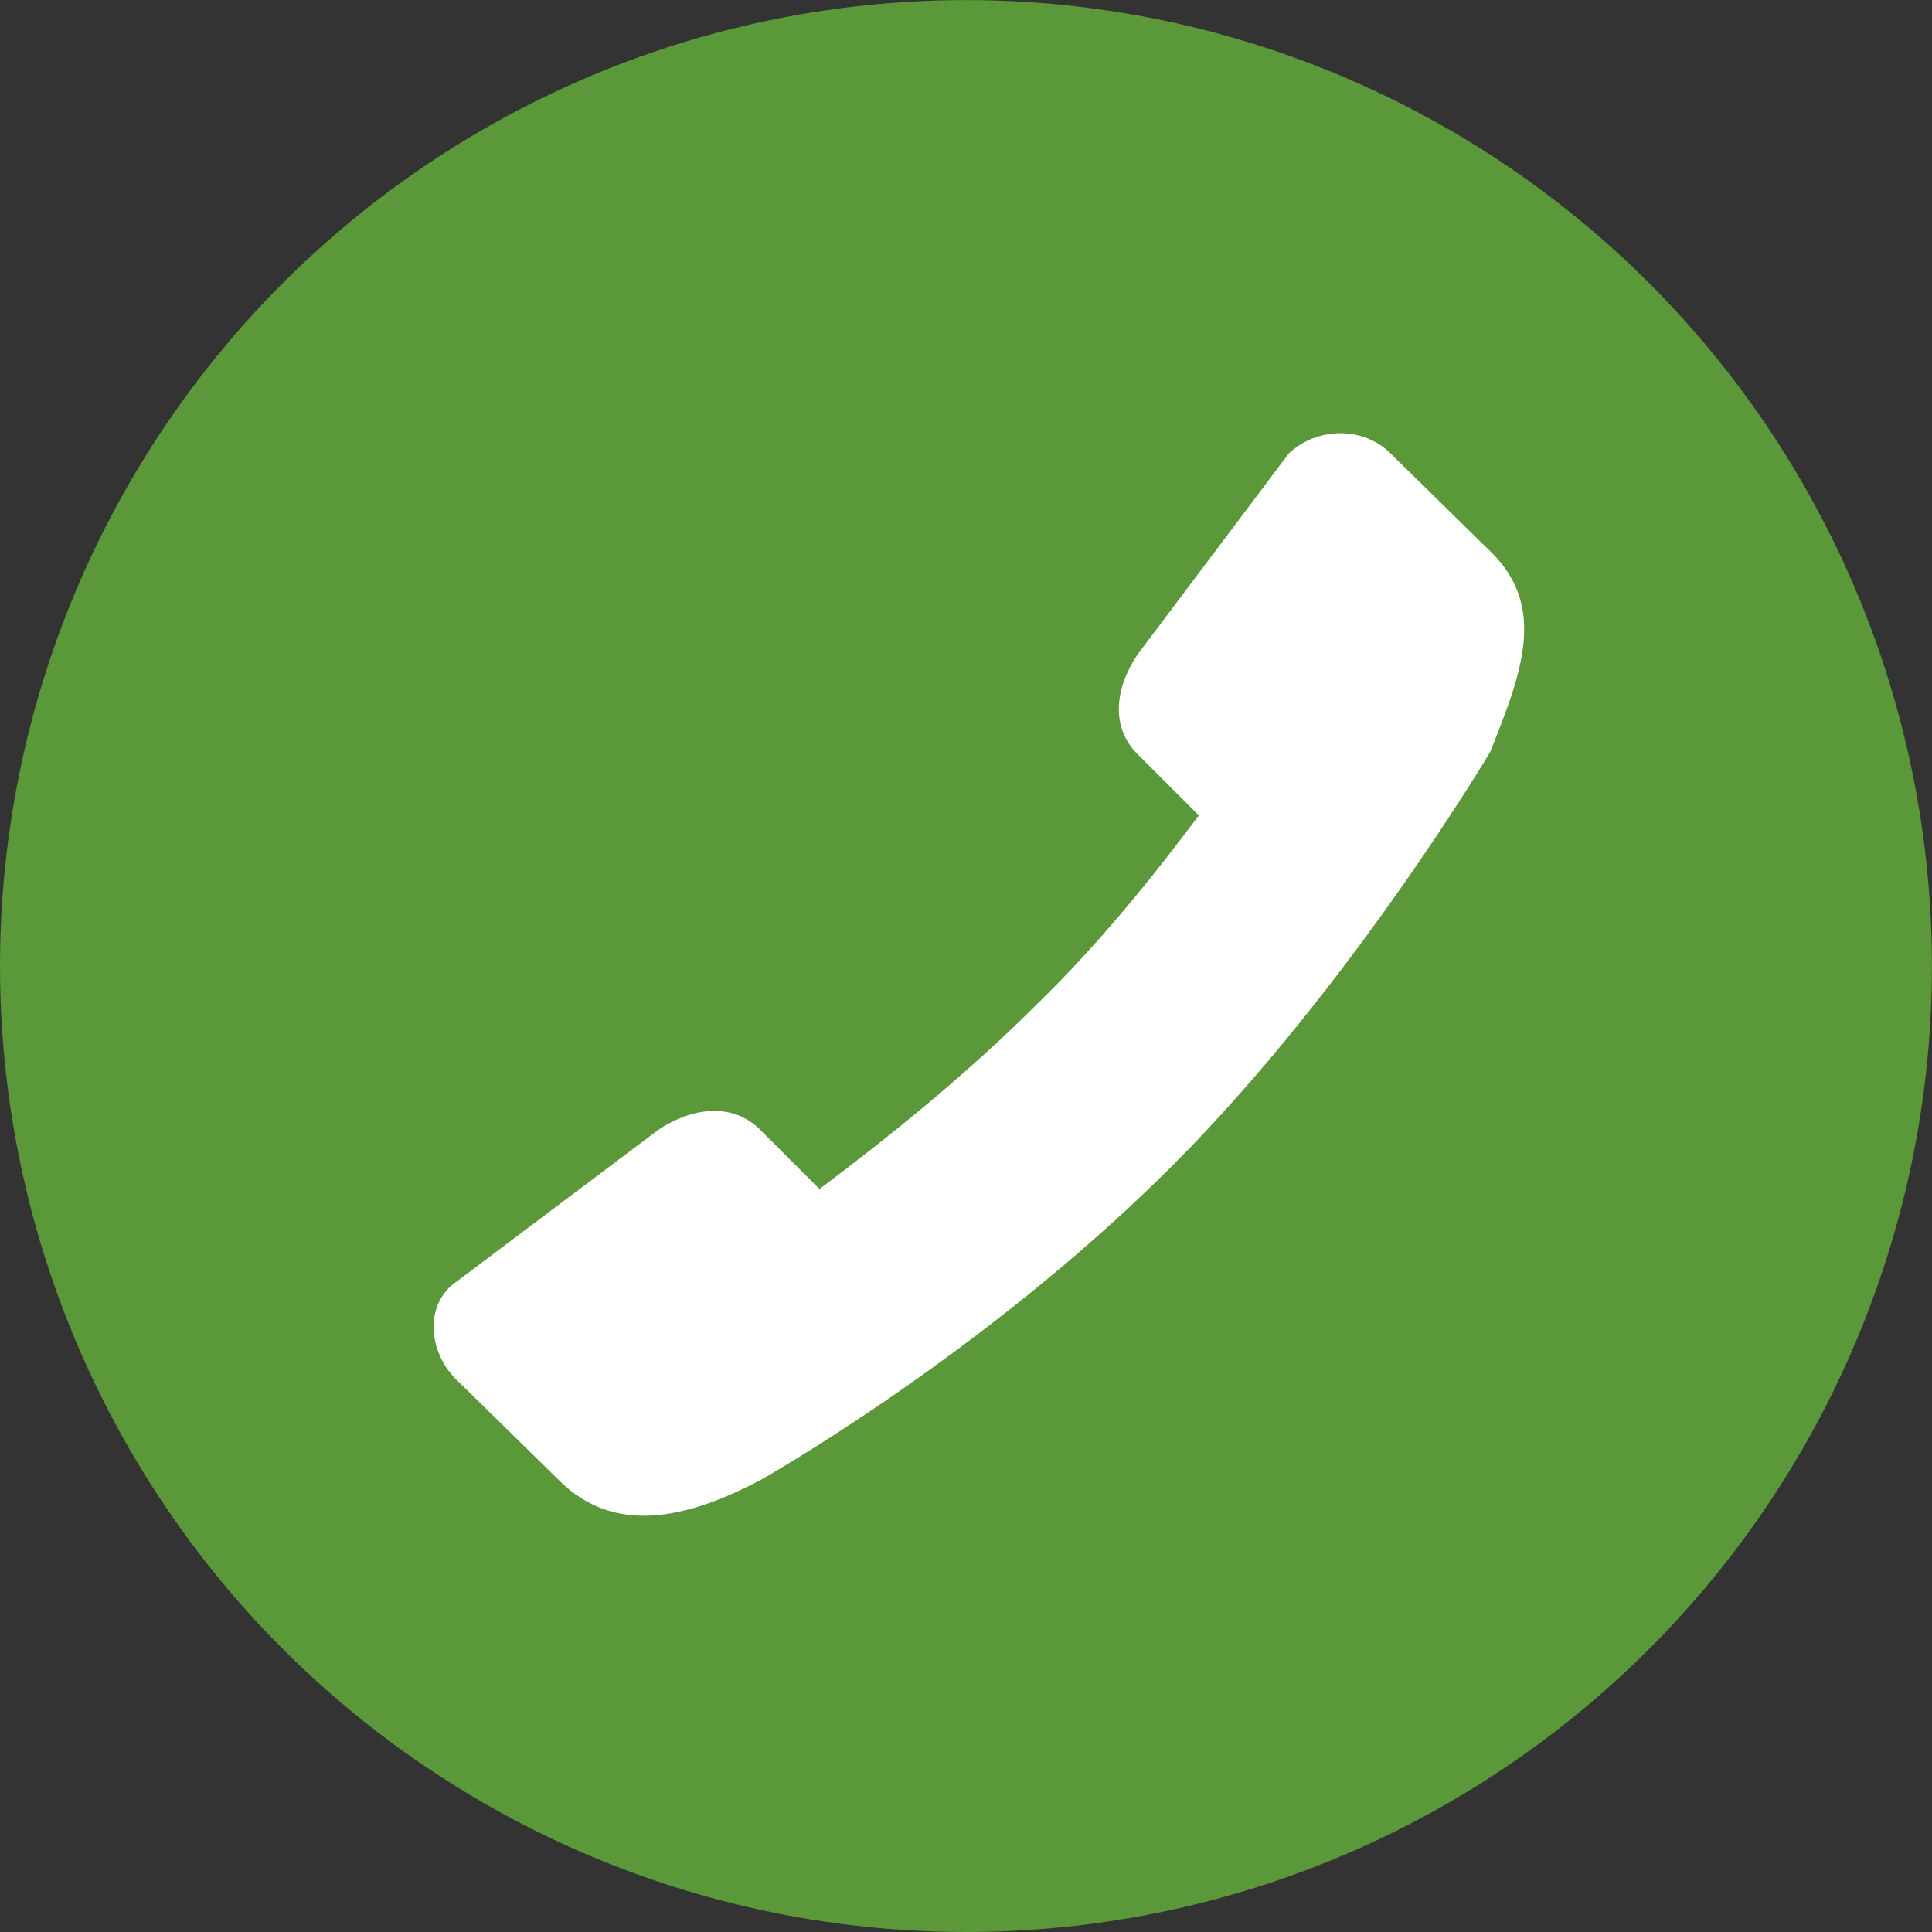 <?xml version="1.0" encoding="UTF-8" standalone="no"?>
<svg xmlns:dc="http://purl.org/dc/elements/1.1/" xmlns:cc="http://creativecommons.org/ns#" xmlns:rdf="http://www.w3.org/1999/02/22-rdf-syntax-ns#" xmlns:svg="http://www.w3.org/2000/svg" xmlns="http://www.w3.org/2000/svg" xmlns:sodipodi="http://sodipodi.sourceforge.net/DTD/sodipodi-0.dtd" xmlns:inkscape="http://www.inkscape.org/namespaces/inkscape" sodipodi:docname="IC_Kontakt.svg" inkscape:version="1.0 (4035a4fb49, 2020-05-01)" id="svg4054" version="1.1" viewBox="0 0 26.723 26.723" height="26.723mm" width="26.723mm">
  <rect x="0" y="0" width="26.723" height="26.723" fill="#333333" stroke="none"/>
  <style type="text/css">
		.st0{fill:#5A9839;}
		.st3{fill:#FFFFFF;}
	</style>
  <defs id="defs4048"></defs>
  <g transform="translate(-92.472,-134.805)" id="layer1" inkscape:groupmode="layer" inkscape:label="Layer 1">
    <circle style="fill:#5a9839;stroke-width:0.265" class="st0" cx="105.833" cy="148.167" r="13.361" id="circle2245"></circle>
    <g transform="matrix(0.265,0,0,0.265,-122.026,40.084)" id="_x34__16_">
      <g id="g2251">
        <path class="st3" d="m 887.3,386.3 -5.3,-5.2 c -1.4,-1.4 -3.8,-1.4 -5.3,0 l -7.9,10.5 c -1.2,1.8 -1.4,3.8 0,5.2 l 3.2,3.2 c -2.4,3.2 -5.2,6.7 -8.5,9.9 -3.6,3.6 -7.7,6.9 -11.3,9.6 l -3.1,-3.1 c -1.4,-1.4 -3.5,-1.2 -5.3,0 l -10.5,7.9 c -1.8,1.2 -1.5,3.8 0,5.2 l 5.3,5.2 c 2.9,2.9 6.7,2 10.5,0 0,0 11.6,-6.5 21.5,-16.4 9.3,-9.3 16.6,-21.6 16.6,-21.6 1.6,-4 3,-7.5 0.1,-10.4 z" id="path2249"></path>
      </g>
    </g>
  </g>
</svg>
